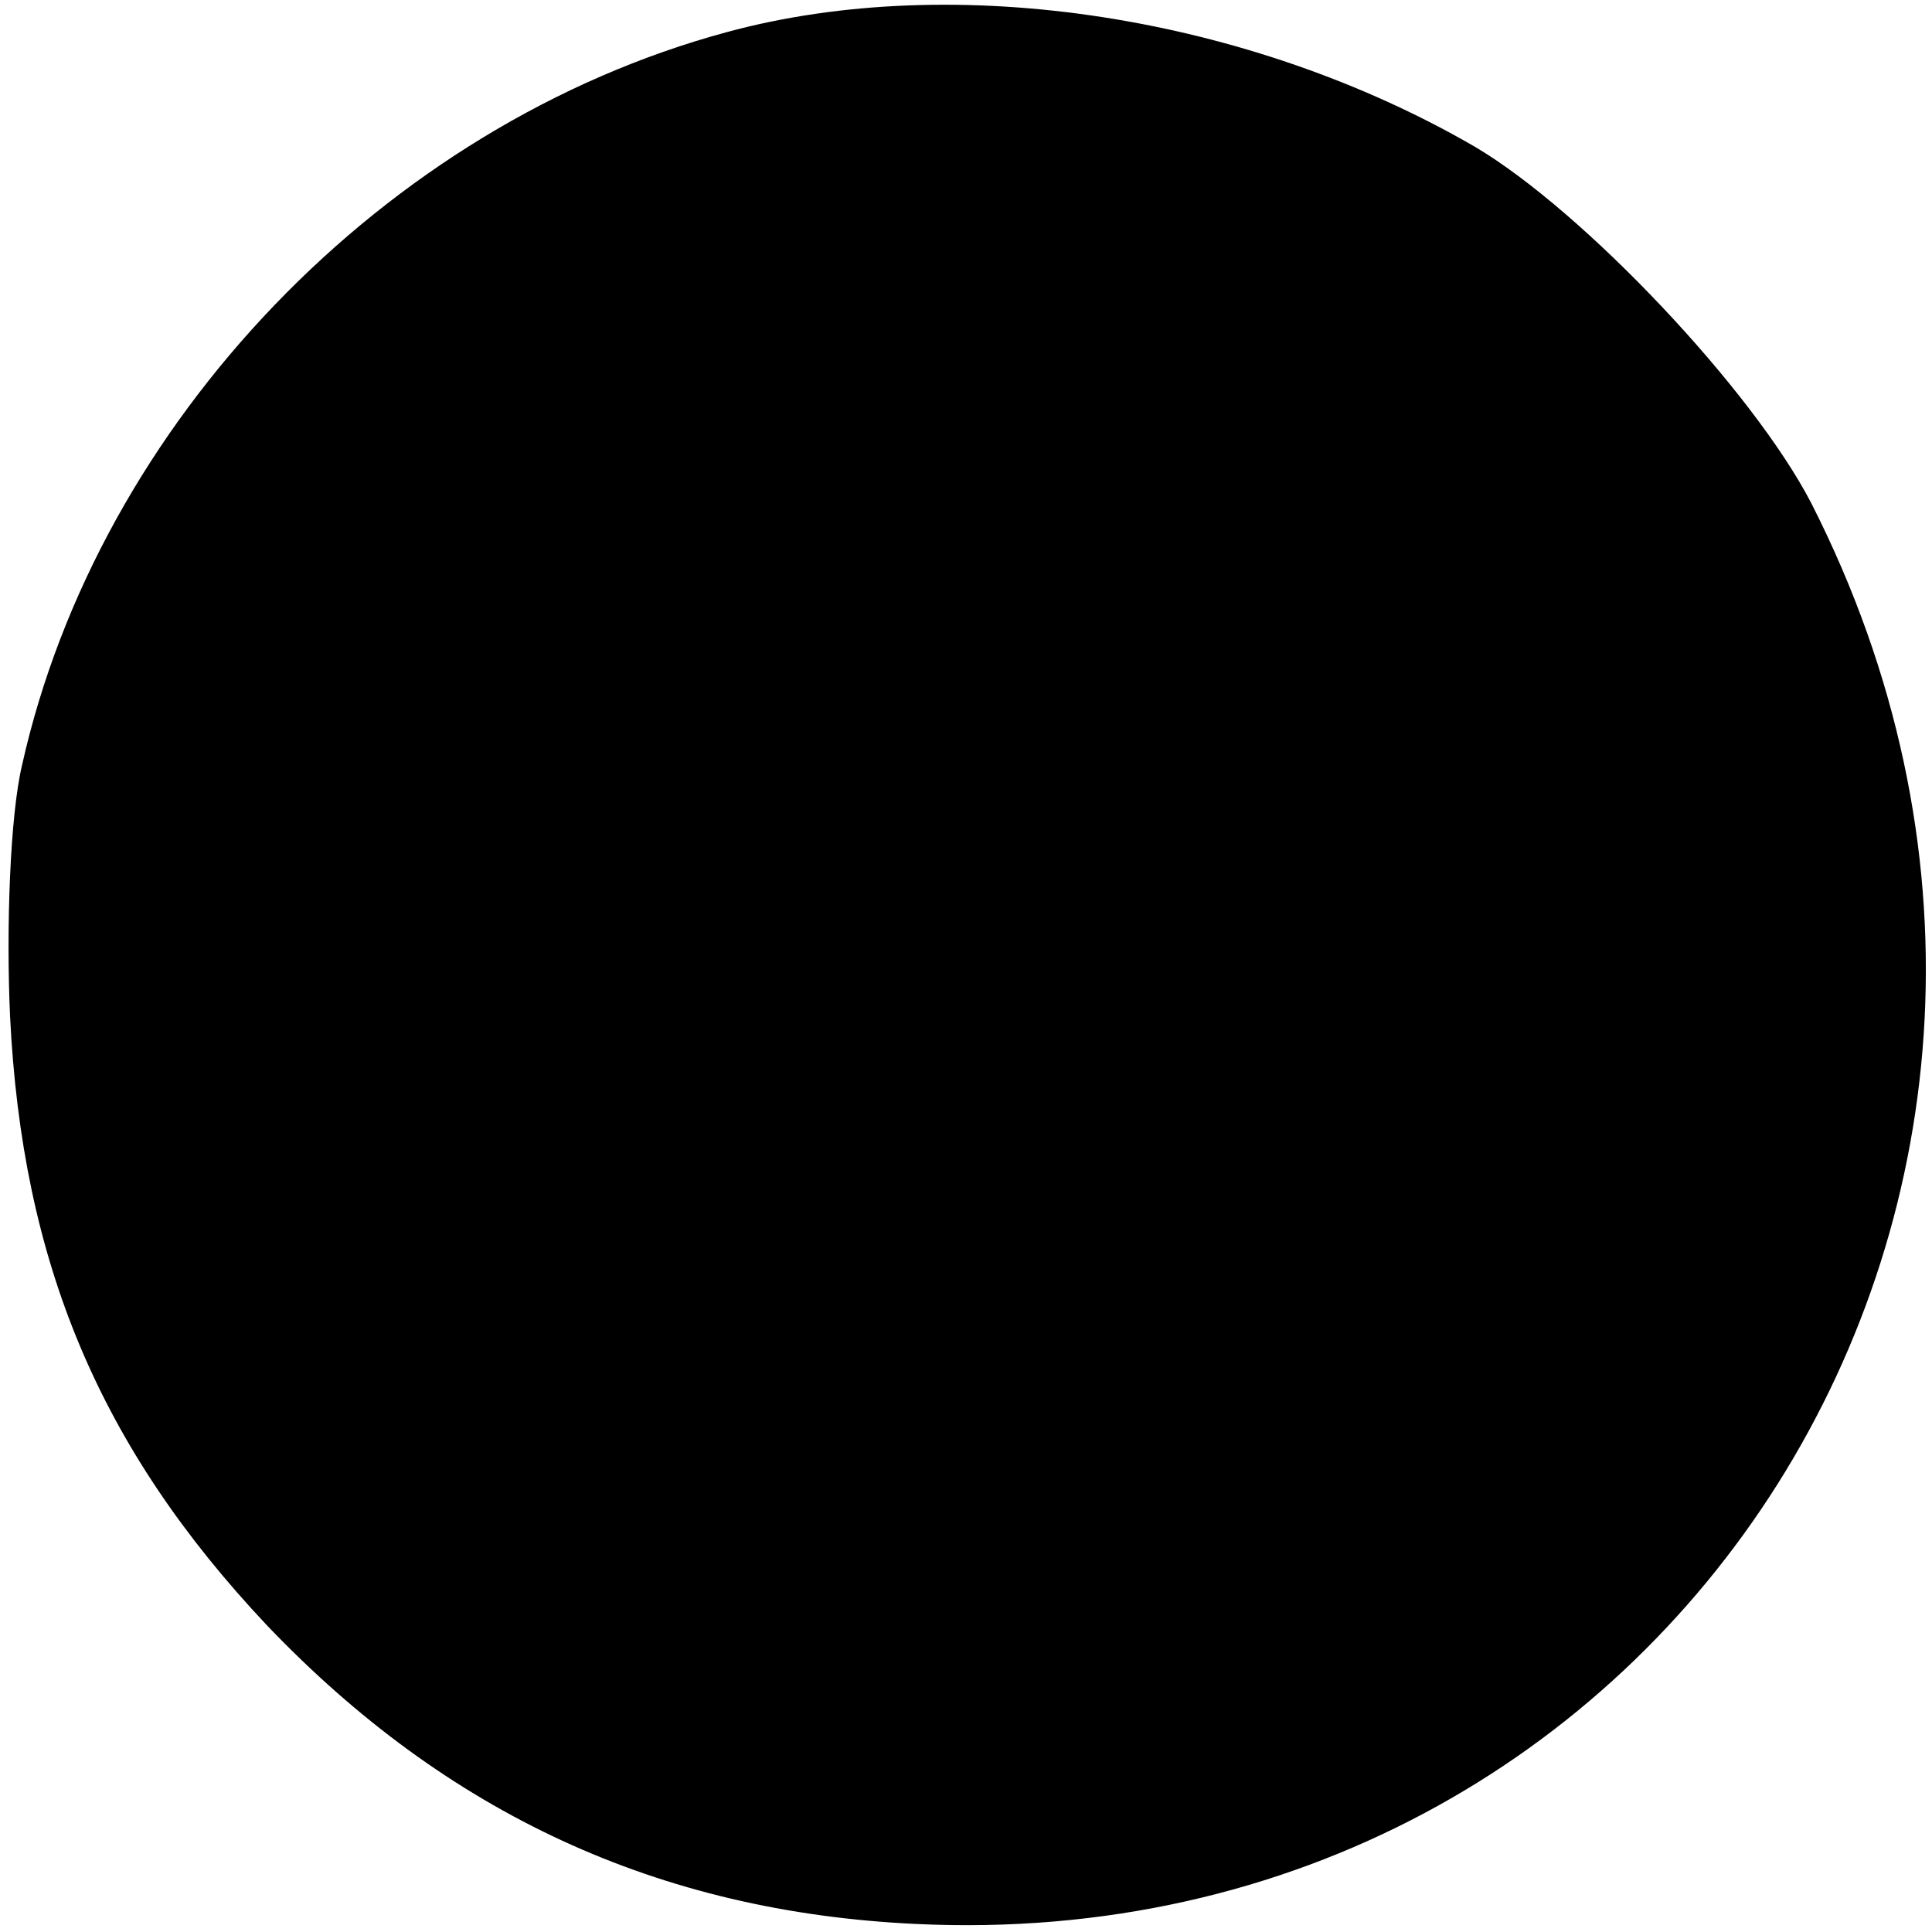 <?xml version="1.0" standalone="no"?>
<!DOCTYPE svg PUBLIC "-//W3C//DTD SVG 20010904//EN"
 "http://www.w3.org/TR/2001/REC-SVG-20010904/DTD/svg10.dtd">
<svg version="1.0" xmlns="http://www.w3.org/2000/svg"
 width="96pt" height="96pt" viewBox="0 0 96 96"
 preserveAspectRatio="xMidYMid meet">
<g transform="translate(0,96) scale(0.1,-0.1)"
fill="#000000" stroke="none">
<path d="M361 944 c-170 -46 -312 -194 -350 -364 -6 -25 -8 -81 -6 -125 6
-122 44 -214 128 -303 89 -93 194 -142 322 -148 376 -18 618 366 445 706 -29
56 -113 145 -167 177 -112 65 -258 88 -372 57z"/>
</g>
</svg>
